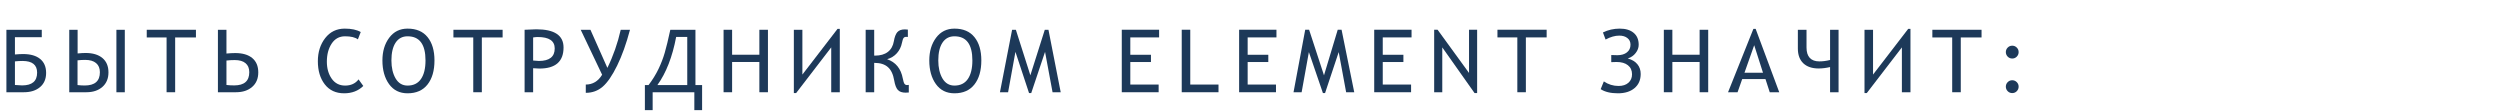 <svg width="1030" height="46" viewBox="0 0 1030 46" fill="none" xmlns="http://www.w3.org/2000/svg">
<path d="M6.152 22.443C7.465 22.326 8.584 22.268 9.51 22.268C12.545 22.268 14.883 22.936 16.523 24.271C18.176 25.607 19.002 27.529 19.002 30.037C19.002 32.533 18.164 34.484 16.488 35.891C14.824 37.297 12.615 38 9.861 38H2.637V12.266H17.209V15.324H6.152V22.443ZM6.152 35.012C7.758 35.129 8.742 35.188 9.105 35.188C13.23 35.188 15.293 33.435 15.293 29.932C15.293 26.721 13.289 25.115 9.281 25.115C8.238 25.115 7.195 25.174 6.152 25.291V35.012Z" fill="#1D3959"/>
<path d="M51.419 38H47.957V12.266H51.419V38ZM31.978 22.021C33.267 21.893 34.357 21.828 35.248 21.828C38.224 21.828 40.539 22.52 42.191 23.902C43.855 25.285 44.687 27.26 44.687 29.826C44.687 32.357 43.849 34.355 42.173 35.82C40.498 37.273 38.312 38 35.617 38H28.533V12.266H31.978V22.021ZM31.943 35.047C32.986 35.164 33.97 35.223 34.896 35.223C39.068 35.223 41.154 33.4 41.154 29.756C41.154 28.127 40.632 26.873 39.59 25.994C38.547 25.115 37.052 24.676 35.107 24.676C34.041 24.676 32.986 24.734 31.943 24.852V35.047Z" fill="#1D3959"/>
<path d="M72.165 15.43V38H68.632V15.43H60.458V12.266H80.726V15.43H72.165Z" fill="#1D3959"/>
<path d="M93.298 22.057C94.622 21.928 95.835 21.863 96.936 21.863C99.948 21.863 102.28 22.549 103.932 23.92C105.585 25.291 106.411 27.26 106.411 29.826C106.411 32.369 105.567 34.367 103.88 35.82C102.192 37.273 99.983 38 97.253 38H89.782V12.266H93.298V22.057ZM93.298 35.012C94.282 35.129 95.348 35.188 96.497 35.188C100.634 35.188 102.702 33.377 102.702 29.756C102.702 28.127 102.186 26.885 101.155 26.029C100.136 25.174 98.659 24.746 96.725 24.746C95.507 24.746 94.364 24.811 93.298 24.939V35.012Z" fill="#1D3959"/>
<path d="M148.623 13.197L147.445 16.221C146.332 15.377 144.568 14.955 142.154 14.955C139.799 14.955 137.959 15.963 136.635 17.979C135.322 19.982 134.666 22.455 134.666 25.396C134.666 28.186 135.334 30.529 136.67 32.428C138.006 34.315 139.846 35.258 142.189 35.258C144.58 35.258 146.426 34.408 147.727 32.709L149.678 35.416C147.627 37.432 144.996 38.44 141.785 38.44C138.387 38.44 135.732 37.215 133.822 34.766C131.912 32.316 130.957 29.135 130.957 25.221C130.957 21.471 131.965 18.295 133.98 15.693C136.008 13.092 138.697 11.791 142.049 11.791C144.803 11.791 146.994 12.26 148.623 13.197Z" fill="#1D3959"/>
<path d="M157.556 24.904C157.556 21.166 158.488 18.049 160.351 15.553C162.226 13.045 164.752 11.791 167.927 11.791C171.525 11.791 174.267 12.957 176.154 15.289C178.052 17.621 179.002 20.826 179.002 24.904C179.002 29.1 178.046 32.404 176.136 34.818C174.238 37.232 171.502 38.44 167.927 38.44C164.646 38.44 162.097 37.174 160.281 34.643C158.464 32.111 157.556 28.865 157.556 24.904ZM161.265 24.904C161.265 27.881 161.839 30.354 162.988 32.322C164.148 34.279 165.795 35.258 167.927 35.258C170.341 35.258 172.175 34.361 173.429 32.568C174.683 30.764 175.31 28.209 175.31 24.904C175.31 18.271 172.849 14.955 167.927 14.955C165.795 14.955 164.148 15.828 162.988 17.574C161.839 19.309 161.265 21.752 161.265 24.904Z" fill="#1D3959"/>
<path d="M198.517 15.43V38H194.984V15.43H186.81V12.266H207.077V15.43H198.517Z" fill="#1D3959"/>
<path d="M219.649 28.104V38H216.134V12.266C218.348 12.137 219.954 12.072 220.95 12.072C228.438 12.072 232.182 14.568 232.182 19.561C232.182 25.35 228.872 28.244 222.251 28.244C221.7 28.244 220.833 28.197 219.649 28.104ZM219.649 15.43V24.939L221.987 25.115C226.358 25.115 228.544 23.398 228.544 19.965C228.544 16.824 226.218 15.254 221.565 15.254C220.956 15.254 220.317 15.312 219.649 15.43Z" fill="#1D3959"/>
<path d="M259.555 12.266C258.043 17.984 256.28 22.906 254.264 27.031C252.248 31.145 250.256 34.045 248.288 35.732C246.33 37.408 244.016 38.246 241.344 38.246V34.836C244.18 34.836 246.424 33.488 248.077 30.793L239.252 12.266H243.26L250.239 27.963C252.641 23.076 254.475 17.844 255.741 12.266H259.555Z" fill="#1D3959"/>
<path d="M289.266 45.383H286.066V38H268.893V45.383H265.693V35.047H267.205C268.857 32.867 270.223 30.658 271.301 28.42C272.379 26.17 273.24 23.926 273.885 21.688C274.541 19.449 275.303 16.309 276.17 12.266H286.523V35.047H289.266V45.383ZM283.148 35.047V15.219H278.578C277.02 23.457 274.441 30.066 270.844 35.047H283.148Z" fill="#1D3959"/>
<path d="M312.859 38V25.537H301.627V38H298.111V12.266H301.627V22.549H312.859V12.266H316.392V38H312.859Z" fill="#1D3959"/>
<path d="M345.997 38H342.464V19.525L327.997 38.352H327.066V12.266H330.581V30.723L345.066 11.896H345.997V38Z" fill="#1D3959"/>
<path d="M374.425 38.105C374.249 38.152 373.815 38.176 373.124 38.176C371.659 38.176 370.587 37.801 369.907 37.051C369.227 36.289 368.729 34.988 368.413 33.148C367.991 30.629 367.124 28.795 365.811 27.646C364.499 26.486 362.665 25.906 360.309 25.906H360.169V38H356.653V12.266H360.169V22.918H360.503C362.694 22.918 364.452 22.414 365.776 21.406C367.112 20.387 367.944 18.91 368.272 16.977C368.565 15.254 369.04 14.012 369.696 13.25C370.364 12.488 371.401 12.107 372.807 12.107C373.264 12.107 373.675 12.137 374.038 12.195V15.219C373.956 15.195 373.716 15.184 373.317 15.184C372.872 15.184 372.526 15.336 372.28 15.641C372.046 15.934 371.823 16.596 371.612 17.627C371.284 19.279 370.587 20.709 369.52 21.916C368.454 23.111 367.112 23.938 365.495 24.395C369.034 25.625 371.184 28.262 371.946 32.305C372.169 33.477 372.409 34.227 372.667 34.555C372.936 34.883 373.27 35.047 373.669 35.047C373.915 35.047 374.167 35.023 374.425 34.977V38.105Z" fill="#1D3959"/>
<path d="M382.866 24.904C382.866 21.166 383.797 18.049 385.661 15.553C387.536 13.045 390.061 11.791 393.237 11.791C396.834 11.791 399.577 12.957 401.463 15.289C403.362 17.621 404.311 20.826 404.311 24.904C404.311 29.1 403.356 32.404 401.446 34.818C399.547 37.232 396.811 38.44 393.237 38.44C389.955 38.44 387.407 37.174 385.59 34.643C383.774 32.111 382.866 28.865 382.866 24.904ZM386.575 24.904C386.575 27.881 387.149 30.354 388.297 32.322C389.457 34.279 391.104 35.258 393.237 35.258C395.651 35.258 397.485 34.361 398.739 32.568C399.993 30.764 400.62 28.209 400.62 24.904C400.62 18.271 398.159 14.955 393.237 14.955C391.104 14.955 389.457 15.828 388.297 17.574C387.149 19.309 386.575 21.752 386.575 24.904Z" fill="#1D3959"/>
<path d="M433.652 38L430.559 21.371L424.863 38.352H423.967L418.359 21.371L415.336 38H411.979L416.988 12.266H418.535L424.512 31.021L430.453 12.266H431.965L437.01 38H433.652Z" fill="#1D3959"/>
<path d="M465.687 15.412V22.566H474.195V25.555H465.687V34.836H477.359V38H462.171V12.248H477.552V15.412H465.687Z" fill="#1D3959"/>
<path d="M486.872 38V12.248H490.388V34.836H502.024V38H486.872Z" fill="#1D3959"/>
<path d="M514.034 15.412V22.566H522.541V25.555H514.034V34.836H525.705V38H510.518V12.248H525.899V15.412H514.034Z" fill="#1D3959"/>
<path d="M554.607 38L551.549 21.459L545.924 38.352H545.045L539.262 21.459L536.273 38H532.934L537.75 12.248H539.35L545.484 31.039L551.145 12.248H552.727L557.947 38H554.607Z" fill="#1D3959"/>
<path d="M569.693 15.412V22.566H578.201V25.555H569.693V34.836H581.365V38H566.177V12.248H581.558V15.412H569.693Z" fill="#1D3959"/>
<path d="M607.525 38.352L594.218 19.525V38H590.878V12.248H592.284L605.239 30.055V12.248H608.579V38.352H607.525Z" fill="#1D3959"/>
<path d="M628.657 15.412V38H625.141V15.412H616.95V12.248H637.218V15.412H628.657Z" fill="#1D3959"/>
<path d="M670.641 24.096C672.363 24.553 673.682 25.338 674.596 26.451C675.51 27.553 675.967 28.895 675.967 30.477C675.967 32.926 675.123 34.865 673.436 36.295C671.748 37.725 669.463 38.44 666.58 38.44C663.592 38.44 661.225 37.871 659.479 36.734L660.779 33.535C662.607 34.789 664.635 35.416 666.861 35.416C668.561 35.416 669.908 34.977 670.904 34.098C671.9 33.219 672.398 32.059 672.398 30.617C672.398 29.012 671.83 27.764 670.693 26.873C669.568 25.982 668.016 25.537 666.035 25.537C665.438 25.537 664.705 25.561 663.838 25.607V22.672C664.764 22.719 665.602 22.742 666.352 22.742C668.004 22.742 669.316 22.355 670.289 21.582C671.273 20.809 671.766 19.754 671.766 18.418C671.766 17.246 671.338 16.332 670.482 15.676C669.639 15.008 668.525 14.674 667.143 14.674C665.373 14.674 663.492 15.213 661.5 16.291L660.41 13.373C662.543 12.318 664.852 11.791 667.336 11.791C669.773 11.791 671.684 12.371 673.066 13.531C674.449 14.68 675.141 16.32 675.141 18.453C675.141 19.648 674.725 20.779 673.893 21.846C673.072 22.912 671.988 23.662 670.641 24.096Z" fill="#1D3959"/>
<path d="M700.246 38V25.537H689.013V38H685.498V12.266H689.013V22.549H700.246V12.266H703.779V38H700.246Z" fill="#1D3959"/>
<path d="M729.13 38L727.372 32.568H717.792L715.876 38H711.956L722.398 11.896H723.329L733.05 38H729.13ZM722.732 18.629L718.724 29.967H726.353L722.732 18.629Z" fill="#1D3959"/>
<path d="M757.487 38H753.989V27.629C752.325 28.016 750.755 28.209 749.278 28.209C746.571 28.209 744.468 27.5 742.968 26.082C741.468 24.652 740.718 22.625 740.718 20V12.266H744.286V19.596C744.286 21.471 744.731 22.889 745.622 23.85C746.524 24.811 747.831 25.291 749.542 25.291C751.007 25.291 752.489 25.098 753.989 24.711V12.266H757.487V38Z" fill="#1D3959"/>
<path d="M787.11 38H783.577V19.525L769.11 38.352H768.178V12.266H771.694V30.723L786.178 11.896H787.11V38Z" fill="#1D3959"/>
<path d="M807.838 15.43V38H804.305V15.43H796.131V12.266H816.398V15.43H807.838Z" fill="#1D3959"/>
<path d="M829.041 18.822C829.767 18.822 830.388 19.08 830.904 19.596C831.42 20.111 831.677 20.732 831.677 21.459C831.677 22.186 831.42 22.812 830.904 23.34C830.388 23.855 829.767 24.113 829.041 24.113C828.314 24.113 827.693 23.855 827.177 23.34C826.662 22.812 826.404 22.186 826.404 21.459C826.404 20.732 826.662 20.111 827.177 19.596C827.693 19.08 828.314 18.822 829.041 18.822ZM829.041 33.06C829.767 33.06 830.388 33.318 830.904 33.834C831.42 34.35 831.677 34.971 831.677 35.697C831.677 36.424 831.42 37.051 830.904 37.578C830.388 38.094 829.767 38.352 829.041 38.352C828.314 38.352 827.693 38.094 827.177 37.578C826.662 37.051 826.404 36.424 826.404 35.697C826.404 34.971 826.662 34.35 827.177 33.834C827.693 33.318 828.314 33.06 829.041 33.06Z" fill="#1D3959"/>
</svg>
